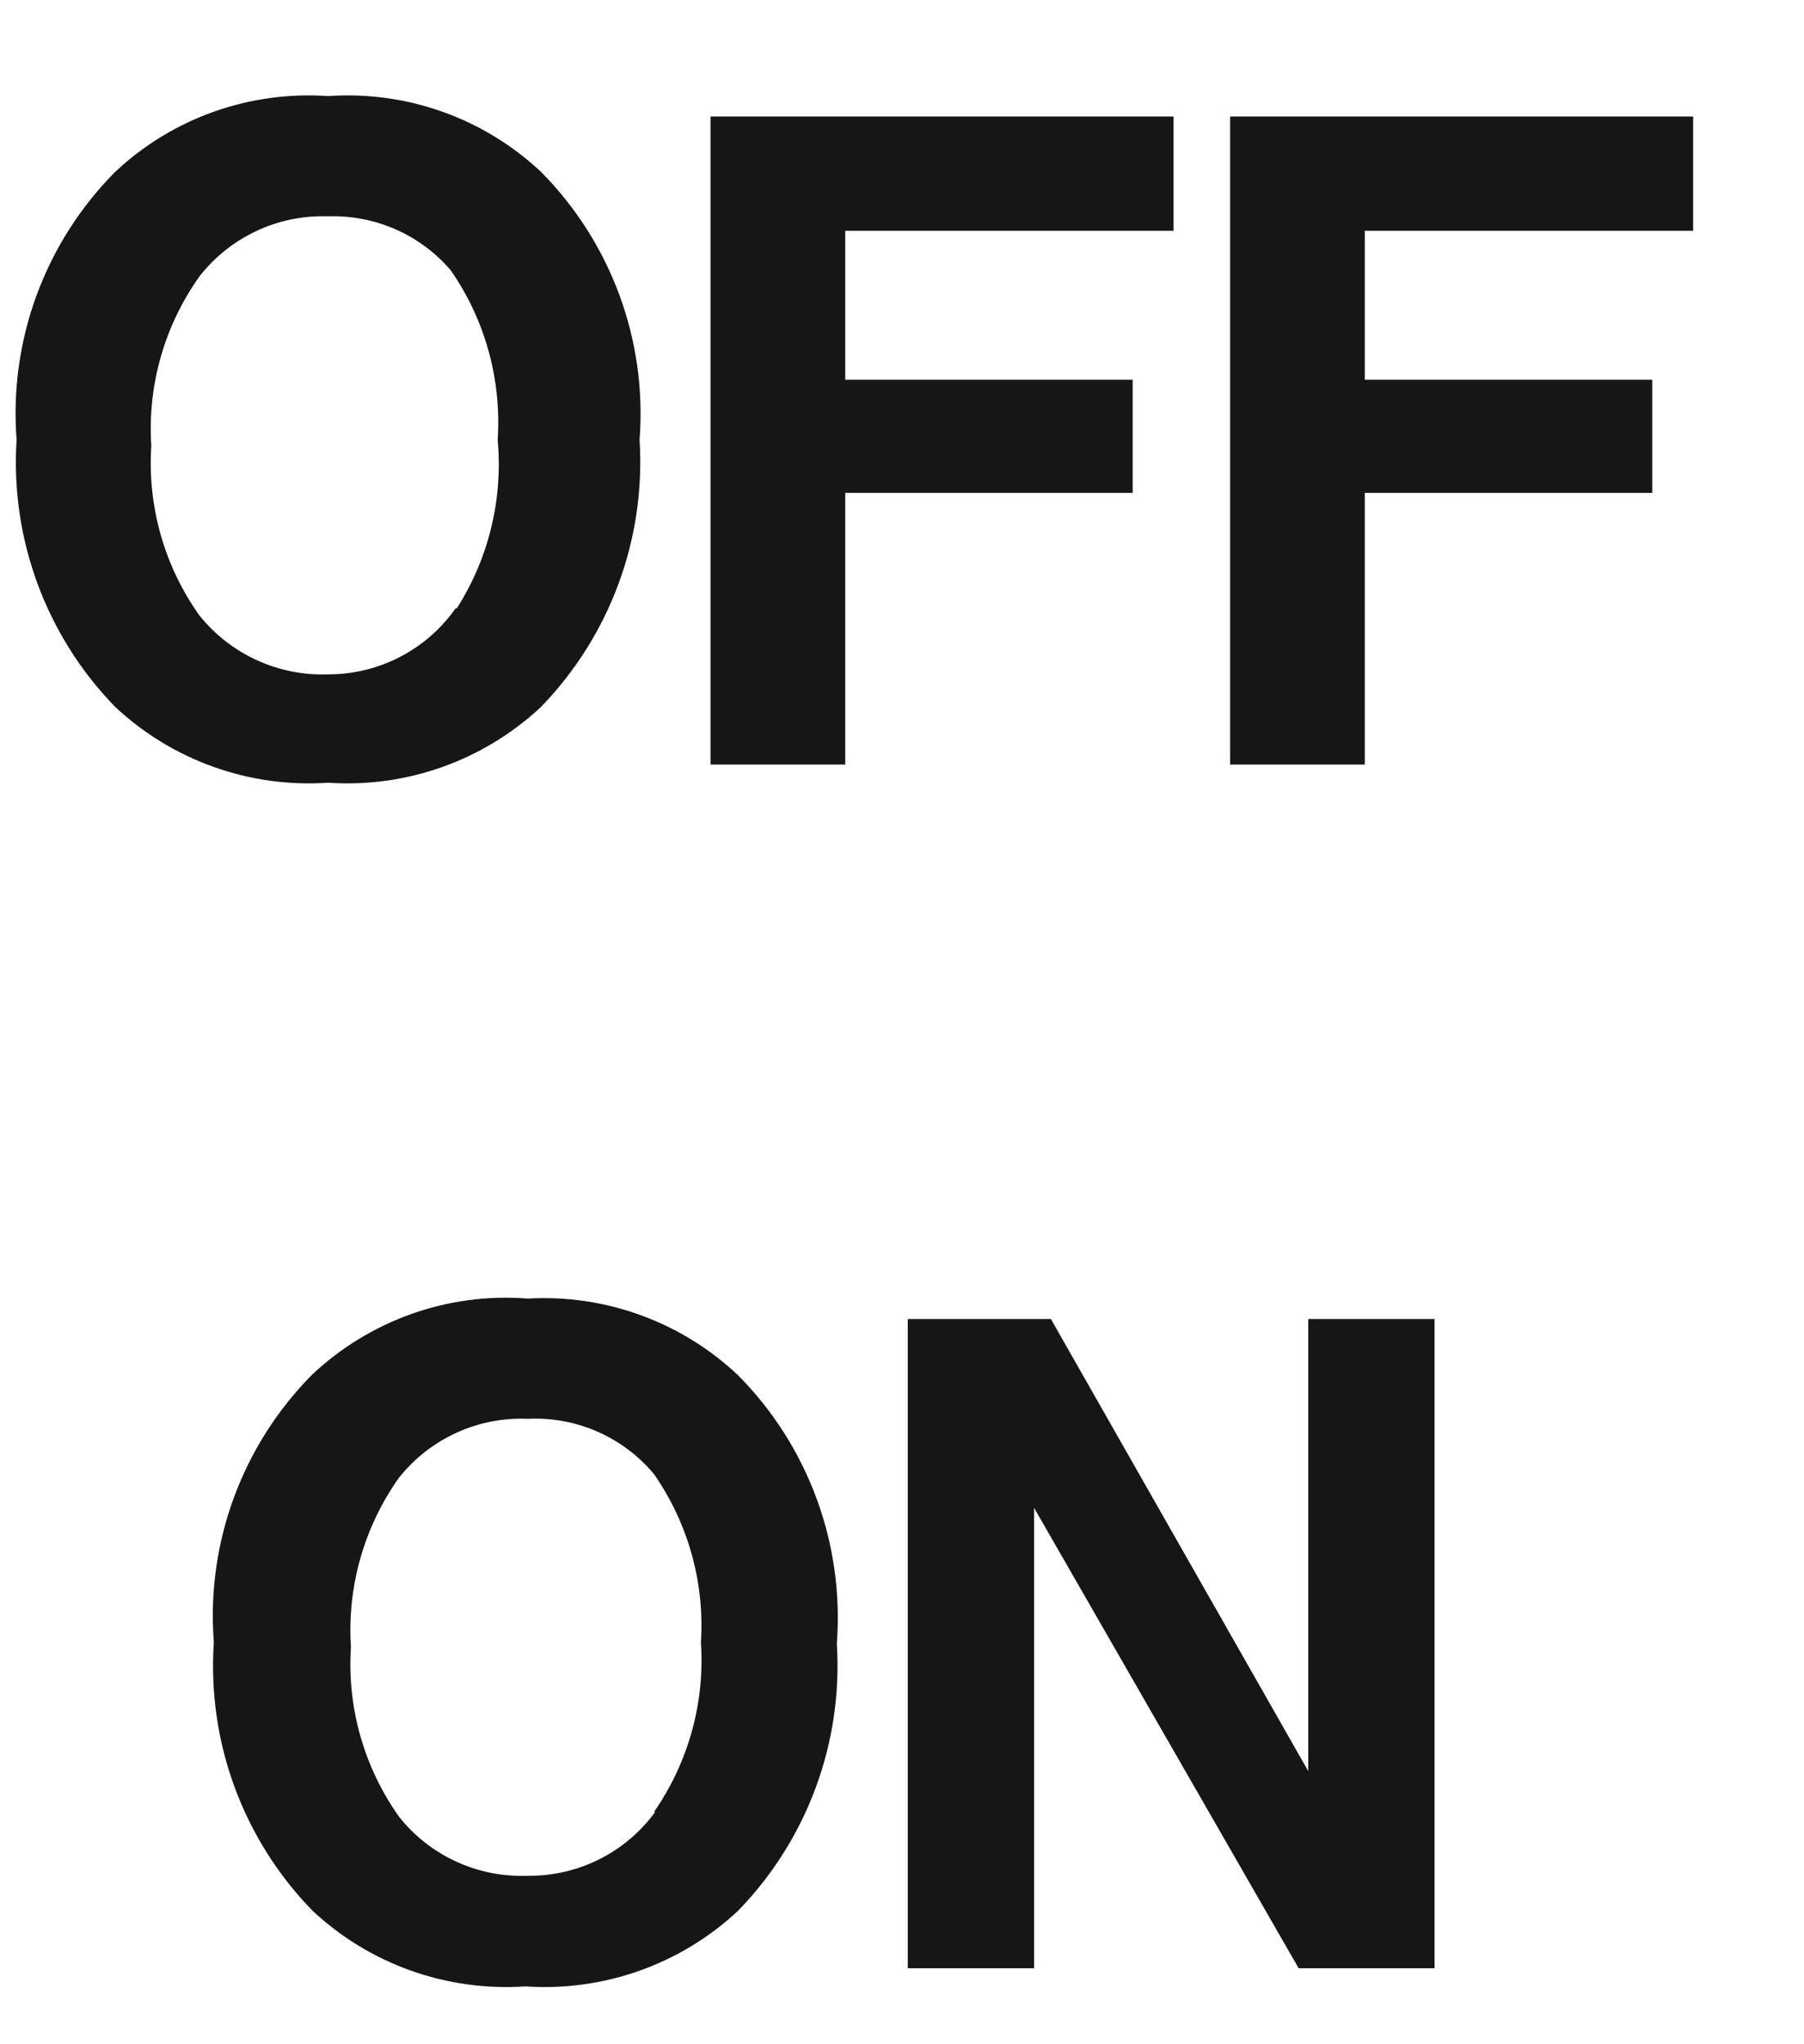 <?xml version="1.0" encoding="UTF-8"?>
<svg width="15px" height="17px" viewBox="0 0 15 17" version="1.1" xmlns="http://www.w3.org/2000/svg" xmlns:xlink="http://www.w3.org/1999/xlink">
    <!-- Generator: Sketch 61.2 (89653) - https://sketch.com -->
    <title>Group 54</title>
    <desc>Created with Sketch.</desc>
    <g id="Page-1" stroke="none" stroke-width="1" fill="none" fill-rule="evenodd">
        <g id="ICONS-RICK" transform="translate(-221, -602)" fill="#161617">
            <g id="Group-54" transform="translate(221.129, 602.793)">
                <path d="M6.009,15.096 C5.532,15.543 4.891,15.77 4.239,15.726 C3.587,15.77 2.946,15.543 2.469,15.096 C1.891,14.503 1.593,13.691 1.649,12.865 C1.585,12.038 1.884,11.225 2.469,10.636 C2.951,10.184 3.6,9.954 4.259,10.006 C4.906,9.969 5.539,10.2 6.009,10.645 C6.593,11.234 6.892,12.049 6.829,12.876 C6.881,13.698 6.583,14.505 6.009,15.096 M5.309,14.275 C5.595,13.863 5.733,13.366 5.699,12.865 C5.731,12.368 5.593,11.875 5.309,11.466 C5.05,11.156 4.662,10.986 4.259,11.006 C3.845,10.988 3.447,11.171 3.189,11.495 C2.898,11.905 2.756,12.403 2.789,12.905 C2.756,13.407 2.898,13.905 3.189,14.315 C3.447,14.641 3.845,14.822 4.259,14.806 C4.677,14.811 5.073,14.613 5.319,14.275 L5.309,14.275" id="Fill-1364"></path>
                <polyline id="Fill-1365" points="7.419 10.176 8.609 10.176 10.749 13.936 10.749 10.176 11.799 10.176 11.799 15.575 10.669 15.575 8.469 11.746 8.469 15.575 7.419 15.575 7.419 10.176"></polyline>
                <path d="M4.369,5.086 C3.892,5.532 3.251,5.761 2.599,5.716 C1.947,5.761 1.306,5.532 0.829,5.086 C0.254,4.495 -0.044,3.688 0.009,2.865 C-0.055,2.038 0.244,1.225 0.829,0.636 C1.306,0.188 1.947,-0.039 2.599,0.006 C3.251,-0.039 3.892,0.188 4.369,0.636 C4.953,1.225 5.252,2.038 5.189,2.865 C5.241,3.688 4.943,4.494 4.369,5.086 M3.669,4.266 C3.935,3.85 4.054,3.357 4.009,2.865 C4.042,2.364 3.905,1.867 3.619,1.455 C3.365,1.158 2.99,0.993 2.599,1.006 C2.183,0.991 1.785,1.178 1.529,1.506 C1.238,1.916 1.096,2.413 1.129,2.916 C1.096,3.418 1.238,3.916 1.529,4.325 C1.788,4.648 2.185,4.83 2.599,4.815 C3.021,4.816 3.417,4.611 3.659,4.266 L3.669,4.266" id="Fill-1366"></path>
                <polyline id="Fill-1367" points="5.779 0.176 9.629 0.176 9.629 1.126 6.899 1.126 6.899 2.365 9.289 2.365 9.289 3.306 6.899 3.306 6.899 5.565 5.779 5.565 5.779 0.176"></polyline>
                <polyline id="Fill-1368" points="10.099 0.176 13.949 0.176 13.949 1.126 11.219 1.126 11.219 2.365 13.609 2.365 13.609 3.306 11.219 3.306 11.219 5.565 10.099 5.565 10.099 0.176"></polyline>
            </g>
        </g>
    </g>
</svg>